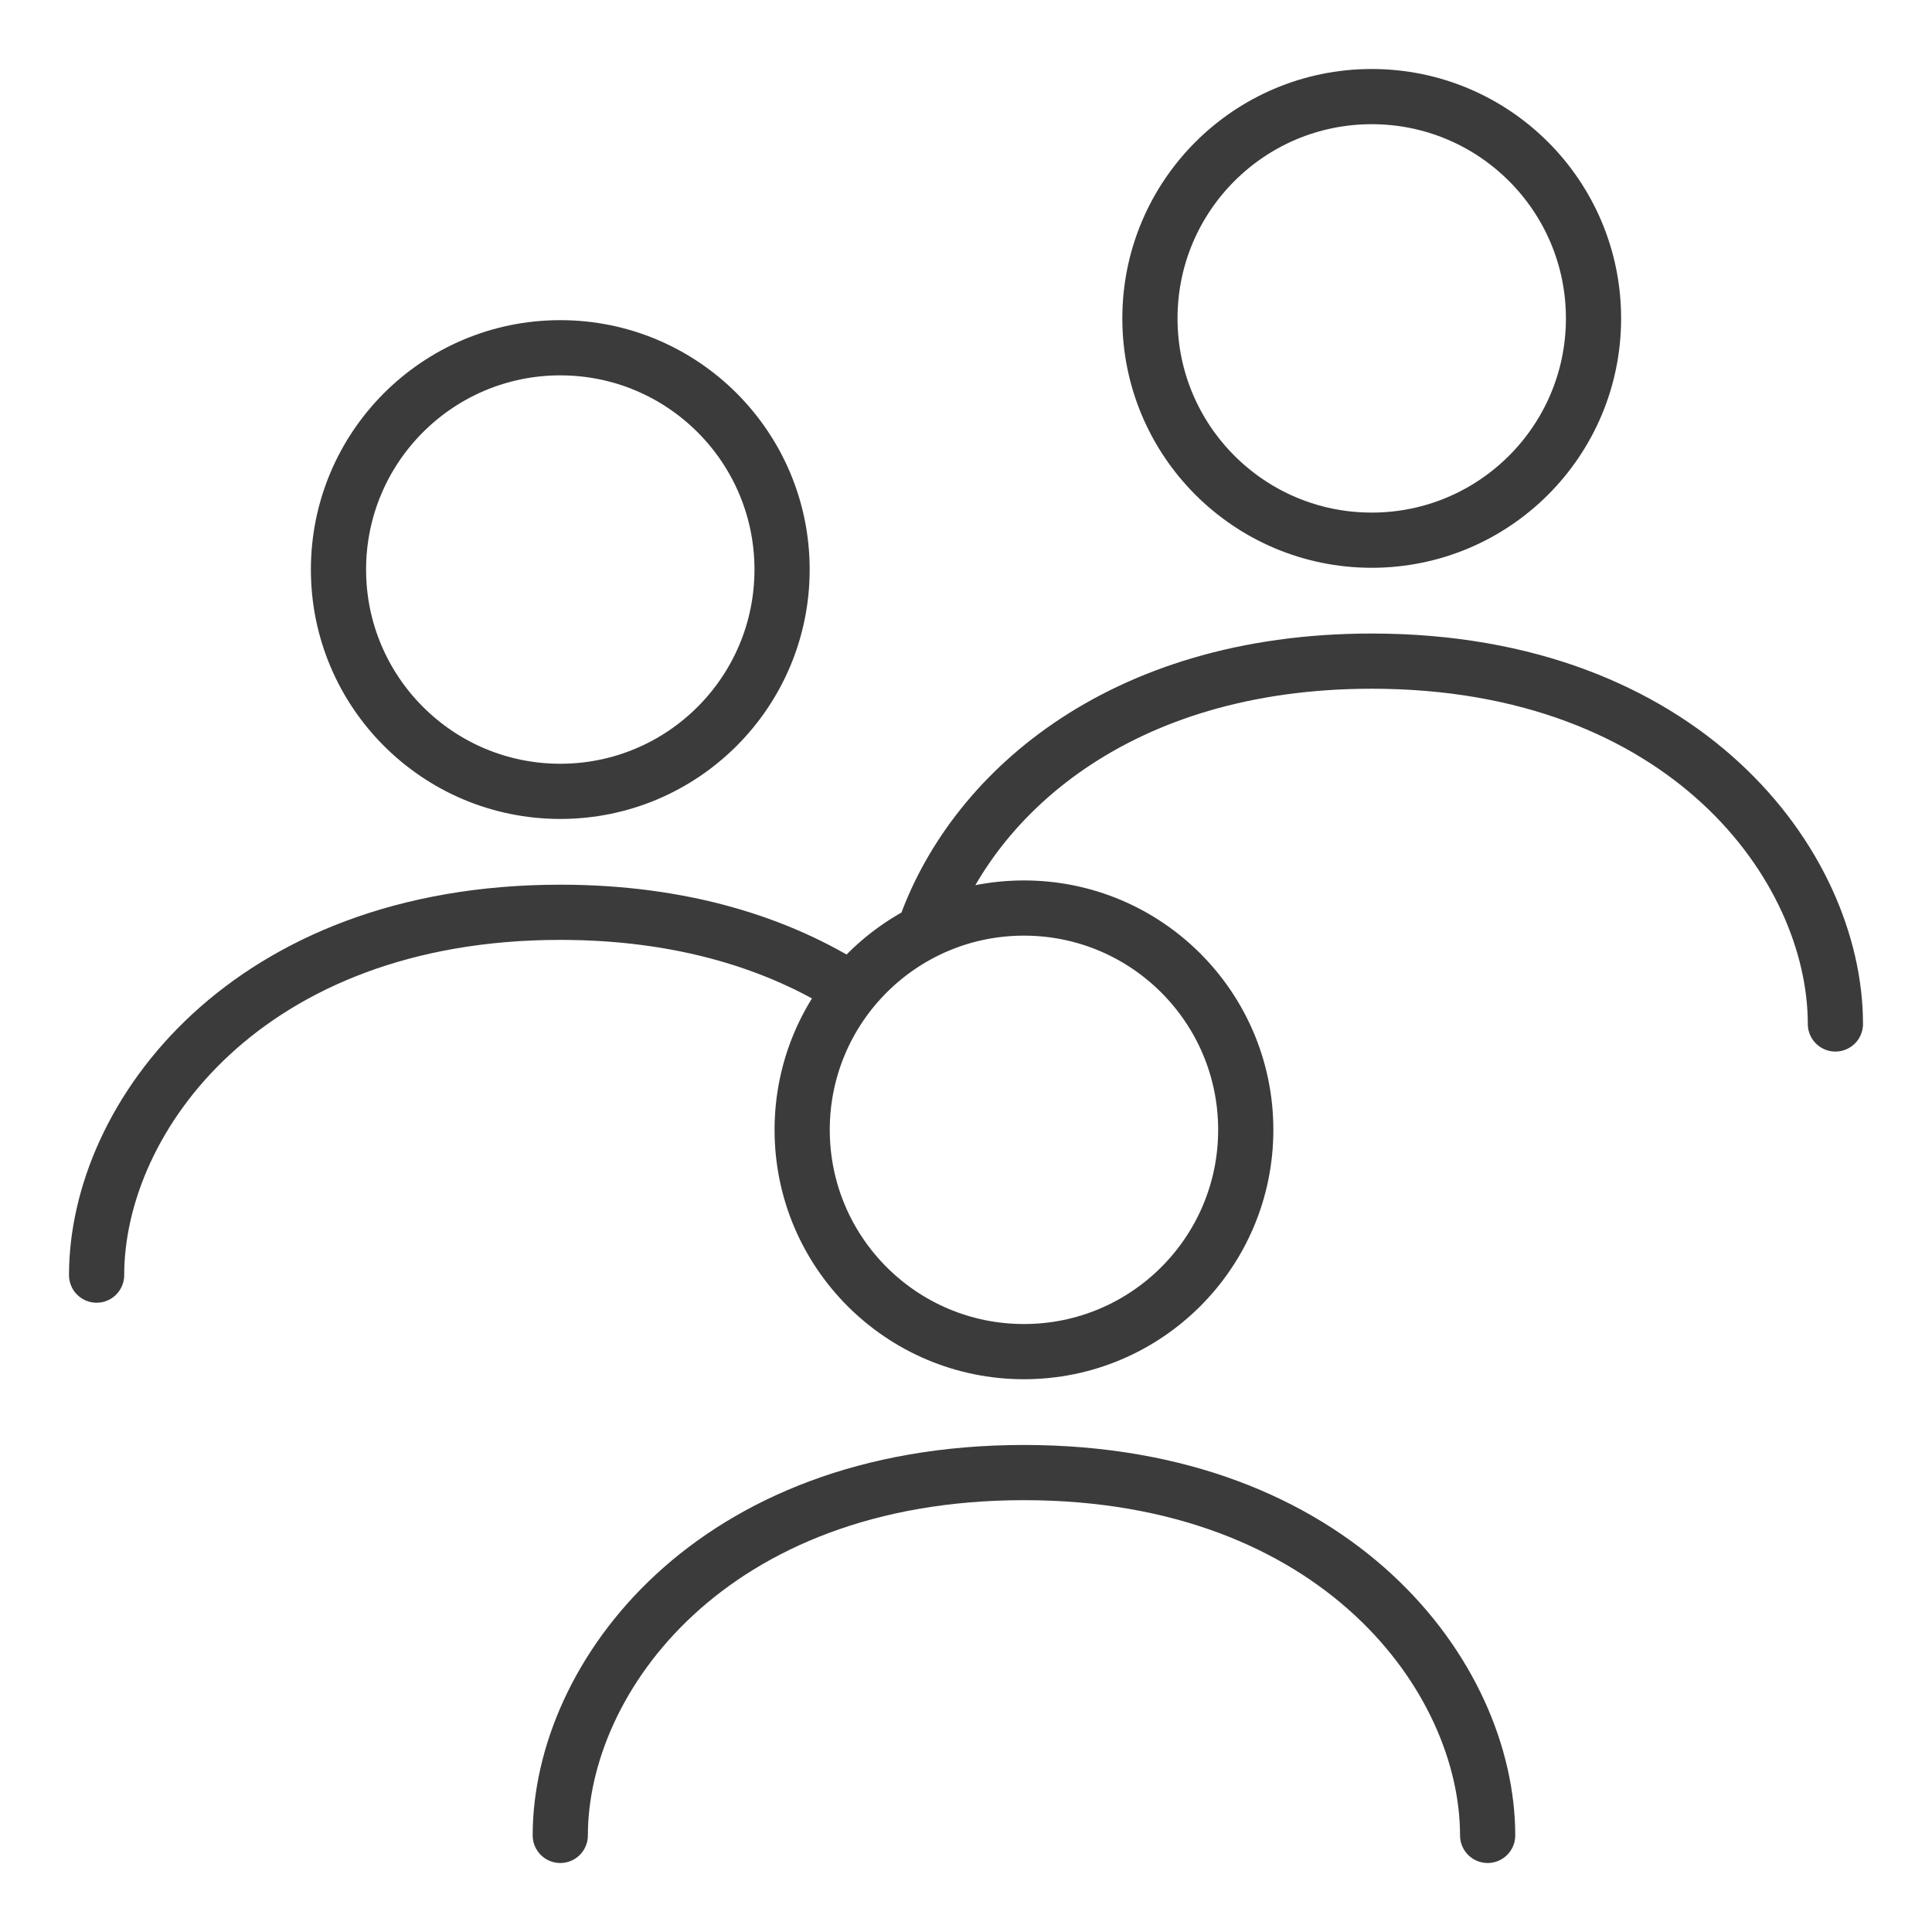 <?xml version="1.0" encoding="UTF-8"?>
<svg xmlns="http://www.w3.org/2000/svg" width="70" height="70" viewBox="0 0 70 70" fill="none">
  <g clip-path="url(#clip0_4780_32259)">
    <path d="M3.5 46.2C3.5 40.46 8.967 33.054 20.3 33.054C24.696 33.054 28.21 34.167 30.863 35.868M33.474 33.761C35.147 28.847 40.488 23.954 49.7 23.954C61.033 23.954 66.5 31.36 66.5 37.1M20.3 66.5C20.3 60.76 25.767 53.354 37.1 53.354C48.433 53.354 53.9 60.76 53.9 66.5M28.336 20.636C28.336 25.074 24.738 28.672 20.3 28.672C15.862 28.672 12.264 25.074 12.264 20.636C12.264 16.198 15.862 12.6 20.3 12.6C24.738 12.6 28.336 16.198 28.336 20.636ZM57.736 11.536C57.736 15.974 54.138 19.572 49.7 19.572C45.262 19.572 41.664 15.974 41.664 11.536C41.664 7.098 45.262 3.5 49.7 3.5C54.138 3.5 57.736 7.098 57.736 11.536ZM45.136 40.936C45.136 45.374 41.538 48.972 37.1 48.972C32.662 48.972 29.064 45.374 29.064 40.936C29.064 36.498 32.662 32.9 37.1 32.9C41.538 32.9 45.136 36.498 45.136 40.936Z" stroke="#3B3B3B" stroke-width="2" stroke-linecap="round" stroke-linejoin="round"></path>
  </g>
  <defs>
    <clipPath id="clip0_4780_32259">
      <rect width="70" height="70" fill="white"></rect>
    </clipPath>
  </defs>
</svg>
